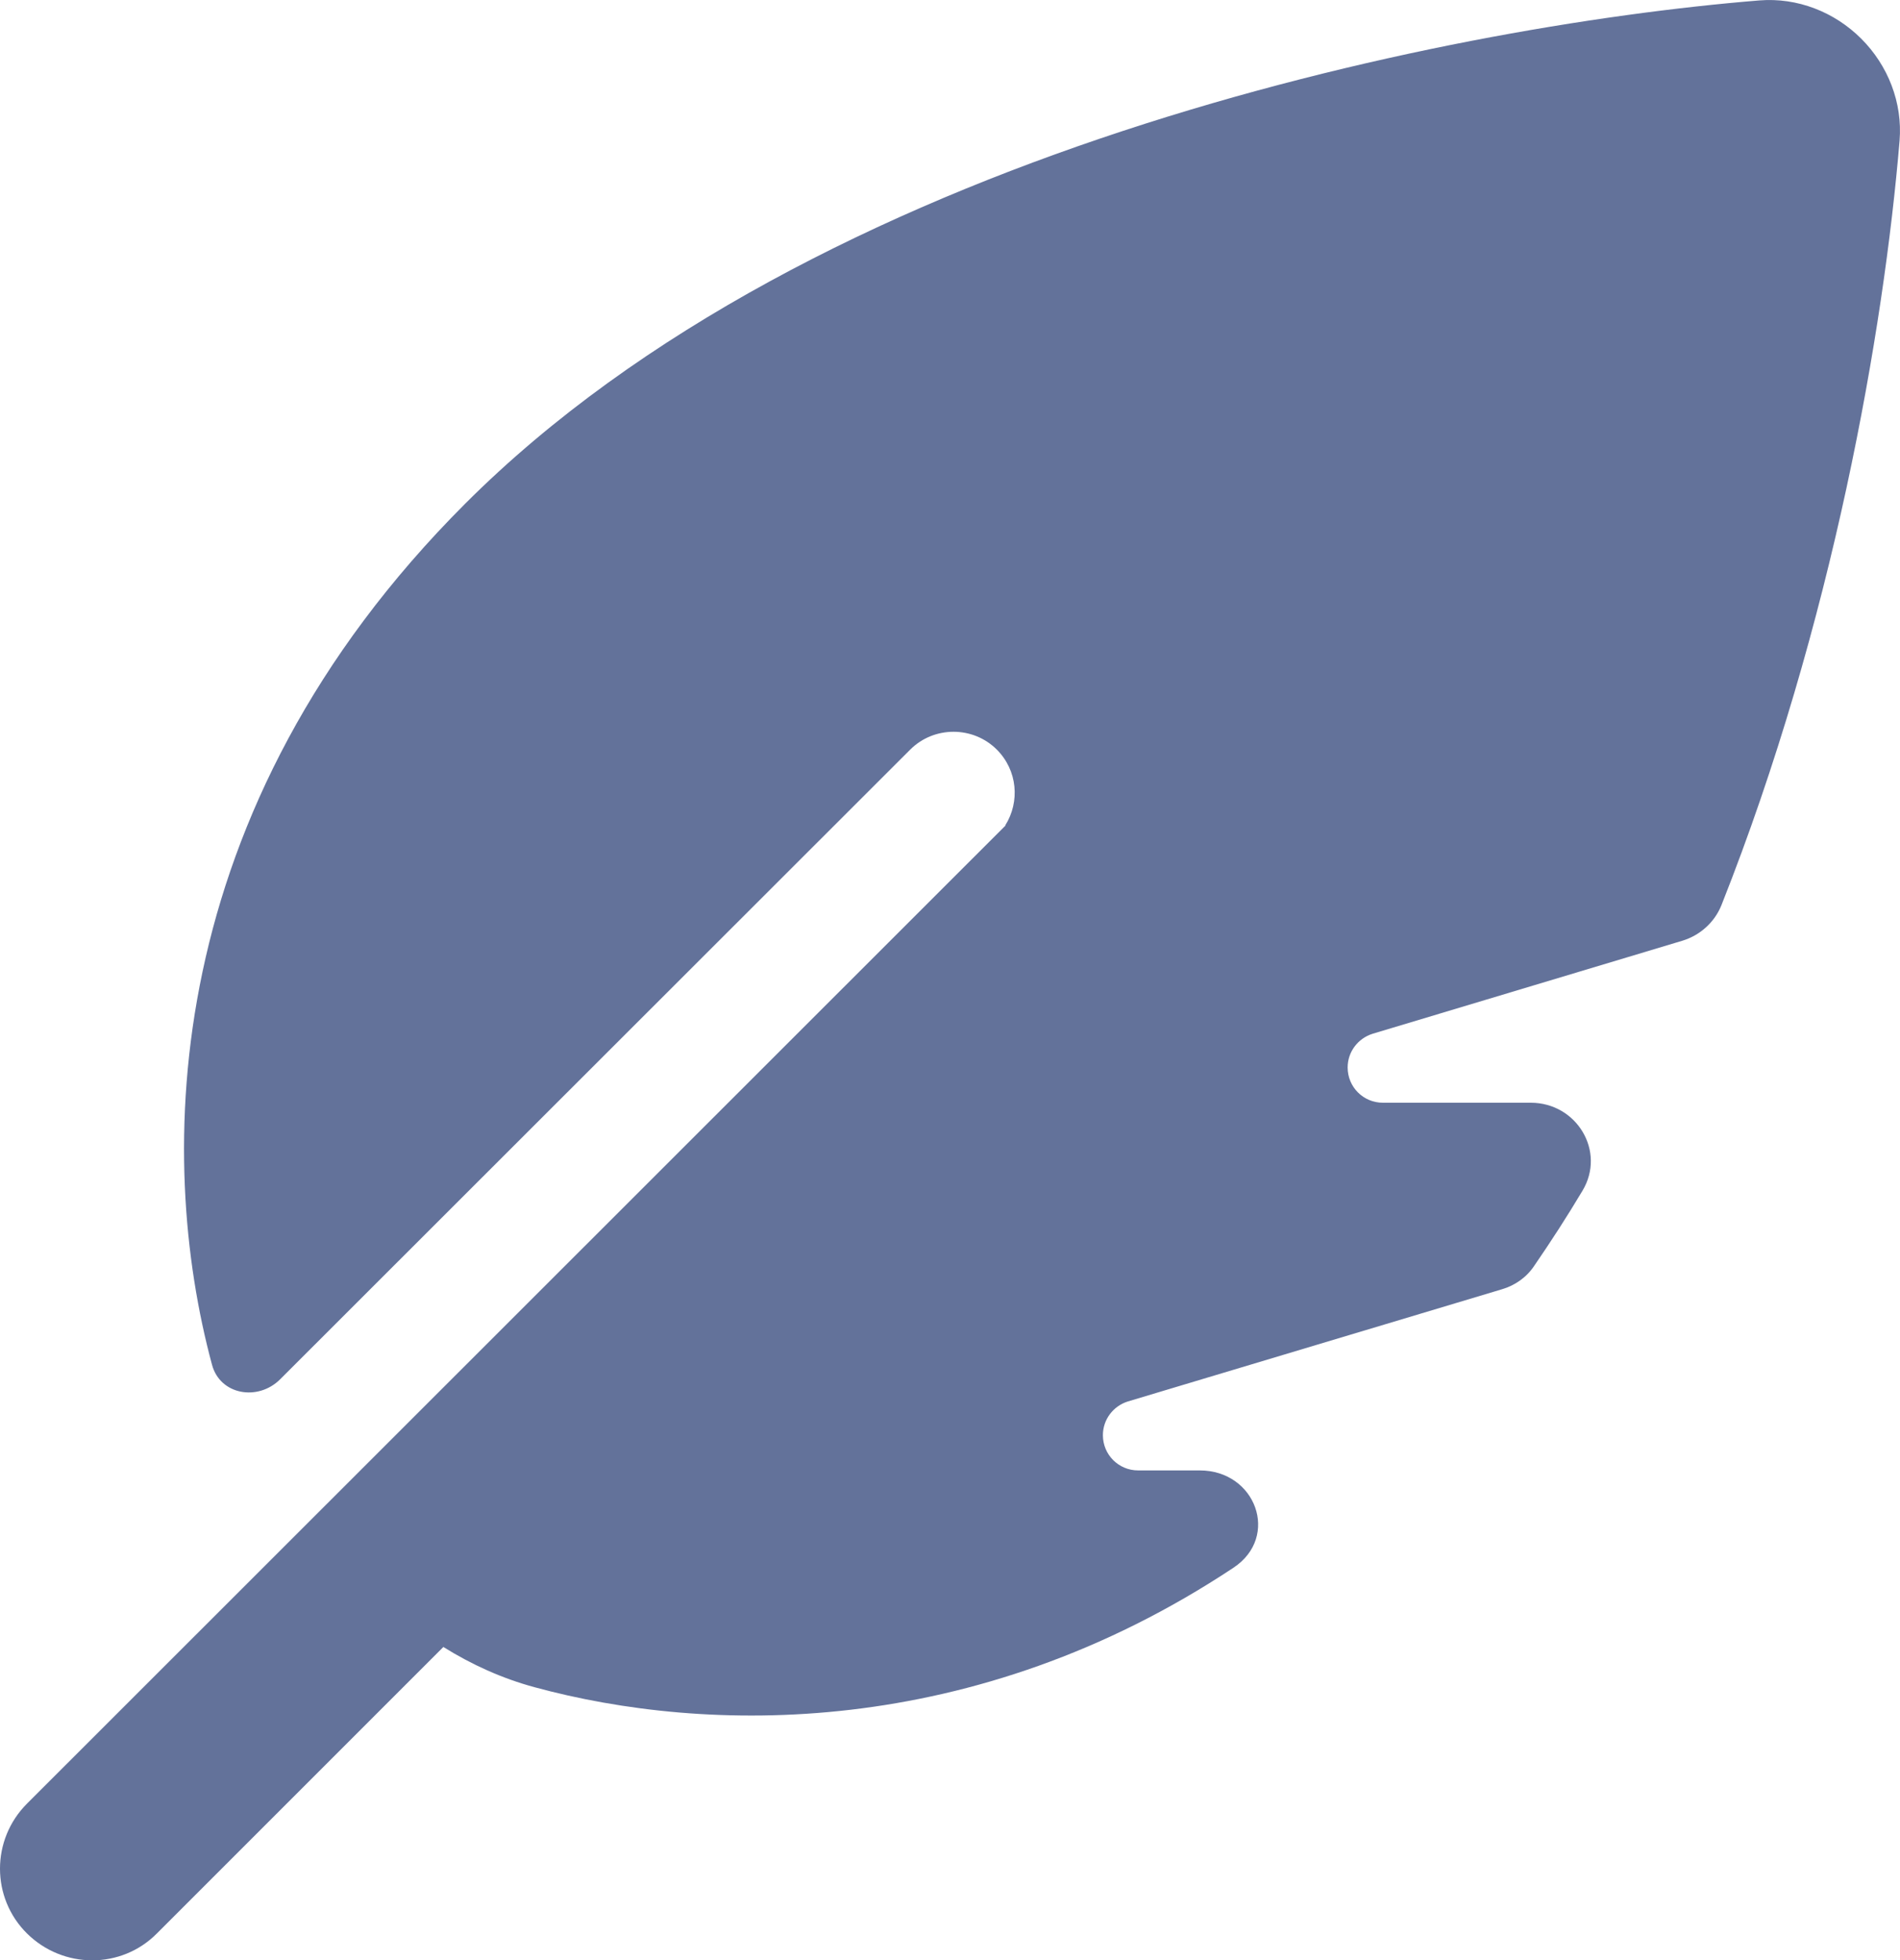 <?xml version="1.0" encoding="UTF-8"?><svg id="Layer_1" xmlns="http://www.w3.org/2000/svg" viewBox="0 0 496.06 511.82"><defs><style>.cls-1{fill:#63729a;}</style></defs><path class="cls-1" d="M262.55,215.51L7.05,470.91c-9.4,9.4-9.4,24.6,0,33.9,9.4,9.3,24.6,9.4,33.9,0l74.8-74.8c7.4,4.6,15.3,8.2,23.8,10.5,44.8,12.2,114.5,13.9,182.5-31.2,12.2-8.1,5.8-25.4-8.8-25.4h-16.1c-5.1,0-9.2-4.1-9.2-9.2,0-4.1,2.7-7.6,6.5-8.8l97.7-29.3c3.4-1,6.4-3.1,8.4-6.1,4.4-6.4,8.6-12.9,12.6-19.6,6.2-10.3-1.5-23-13.5-23h-38.6c-5.1,0-9.2-4.1-9.2-9.2,0-4.1,2.7-7.6,6.5-8.8l80.9-24.3c4.6-1.4,8.4-4.8,10.2-9.3,29.1-73.4,42.4-150.3,46.5-199.6,.8-9.9-3-19.6-10-26.6S469.25-.69,459.35,.11C375.55,6.91,212.55,40.41,121.45,131.51,41.35,211.61,40.75,302.21,55.35,356.31c2.1,7.9,12,9.6,17.8,3.8L237.65,195.71c6.2-6.2,16.4-6.2,22.6,0,5.4,5.4,6.1,13.6,2.2,19.8h.1Z"/></svg>